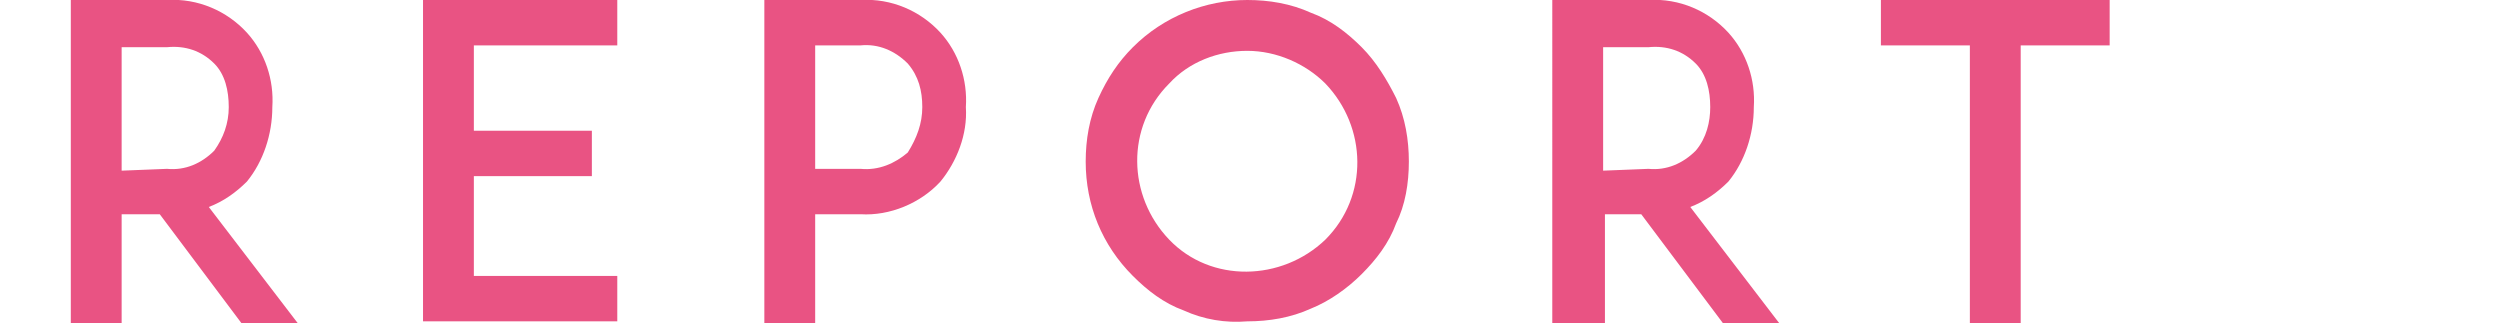 <?xml version="1.0" encoding="utf-8"?>
<!-- Generator: Adobe Illustrator 24.2.3, SVG Export Plug-In . SVG Version: 6.00 Build 0)  -->
<svg version="1.1" id="レイヤー_1" xmlns="http://www.w3.org/2000/svg" xmlns:xlink="http://www.w3.org/1999/xlink" x="0px"
	 y="0px" viewBox="0 0 137.7 17.8" style="enable-background:new 0 0 137.7 17.8;" xml:space="preserve">
<style type="text/css">
	.st0{fill:#E95383;}
</style>
<g id="レイヤー_2_1_">
	<g id="編集モード">
		<path class="st0" d="M16.4,17.8h-3.1l-4.5-6H6.7v6H3.9V0h5.3c1.7-0.1,3.3,0.6,4.4,1.8c1,1.1,1.5,2.6,1.4,4.1c0,1.5-0.5,3-1.4,4.1
			c-0.6,0.6-1.3,1.1-2.1,1.4L16.4,17.8z M9.2,9.3c1,0.1,1.9-0.3,2.6-1c0.5-0.7,0.8-1.5,0.8-2.4s-0.2-1.8-0.8-2.4
			c-0.7-0.7-1.6-1-2.6-0.9H6.7v6.8L9.2,9.3L9.2,9.3z"/>
		<path class="st0" d="M26.1,7.2h6.5v2.5h-6.5v5.5H34v2.5H23.3V0H34v2.5h-7.9V7.2z"/>
		<path class="st0" d="M44.5,0h2.9c1.7-0.1,3.3,0.6,4.4,1.8c1,1.1,1.5,2.6,1.4,4.1c0.1,1.5-0.5,3-1.4,4.1c-1.1,1.2-2.8,1.9-4.4,1.8
			h-2.5v6h-2.8V0H44.5z M50.8,5.9c0-0.9-0.2-1.7-0.8-2.4c-0.7-0.7-1.6-1.1-2.6-1h-2.5v6.8h2.5c1,0.1,1.9-0.3,2.6-0.9
			C50.5,7.6,50.8,6.8,50.8,5.9z"/>
		<path class="st0" d="M65.2,17.1c-1.1-0.4-2-1.1-2.8-1.9c-1.7-1.7-2.6-3.9-2.6-6.3c0-1.2,0.2-2.4,0.7-3.5s1.1-2,1.9-2.8
			c1.7-1.7,4-2.6,6.3-2.6c1.2,0,2.4,0.2,3.5,0.7c1.1,0.4,2,1.1,2.8,1.9s1.4,1.8,1.9,2.8c0.5,1.1,0.7,2.3,0.7,3.5s-0.2,2.4-0.7,3.4
			c-0.4,1.1-1.1,2-1.9,2.8s-1.8,1.5-2.8,1.9c-1.1,0.5-2.3,0.7-3.5,0.7C67.5,17.8,66.3,17.6,65.2,17.1z M64.4,4.6
			c-2.4,2.4-2.3,6.2,0,8.6c2.3,2.4,6.2,2.3,8.6,0c2.4-2.4,2.3-6.2,0-8.6c-1.1-1.1-2.7-1.8-4.3-1.8C67.1,2.8,65.5,3.4,64.4,4.6z"/>
		<path class="st0" d="M98,17.8h-3.1l-4.5-6h-2v6h-2.9V0h5.3c1.7-0.1,3.3,0.6,4.4,1.8c1,1.1,1.5,2.6,1.4,4.1c0,1.5-0.5,3-1.4,4.1
			c-0.6,0.6-1.3,1.1-2.1,1.4L98,17.8z M90.8,9.3c1,0.1,1.9-0.3,2.6-1c0.6-0.7,0.8-1.6,0.8-2.4c0-0.9-0.2-1.8-0.8-2.4
			c-0.7-0.7-1.6-1-2.6-0.9h-2.5v6.8L90.8,9.3L90.8,9.3z"/>
		<path class="st0" d="M116.2,2.5h-4.9v15.3h-2.8V2.5h-4.9V0h12.6C116.2,0,116.2,2.5,116.2,2.5z"/>
	</g>
</g>
</svg>

